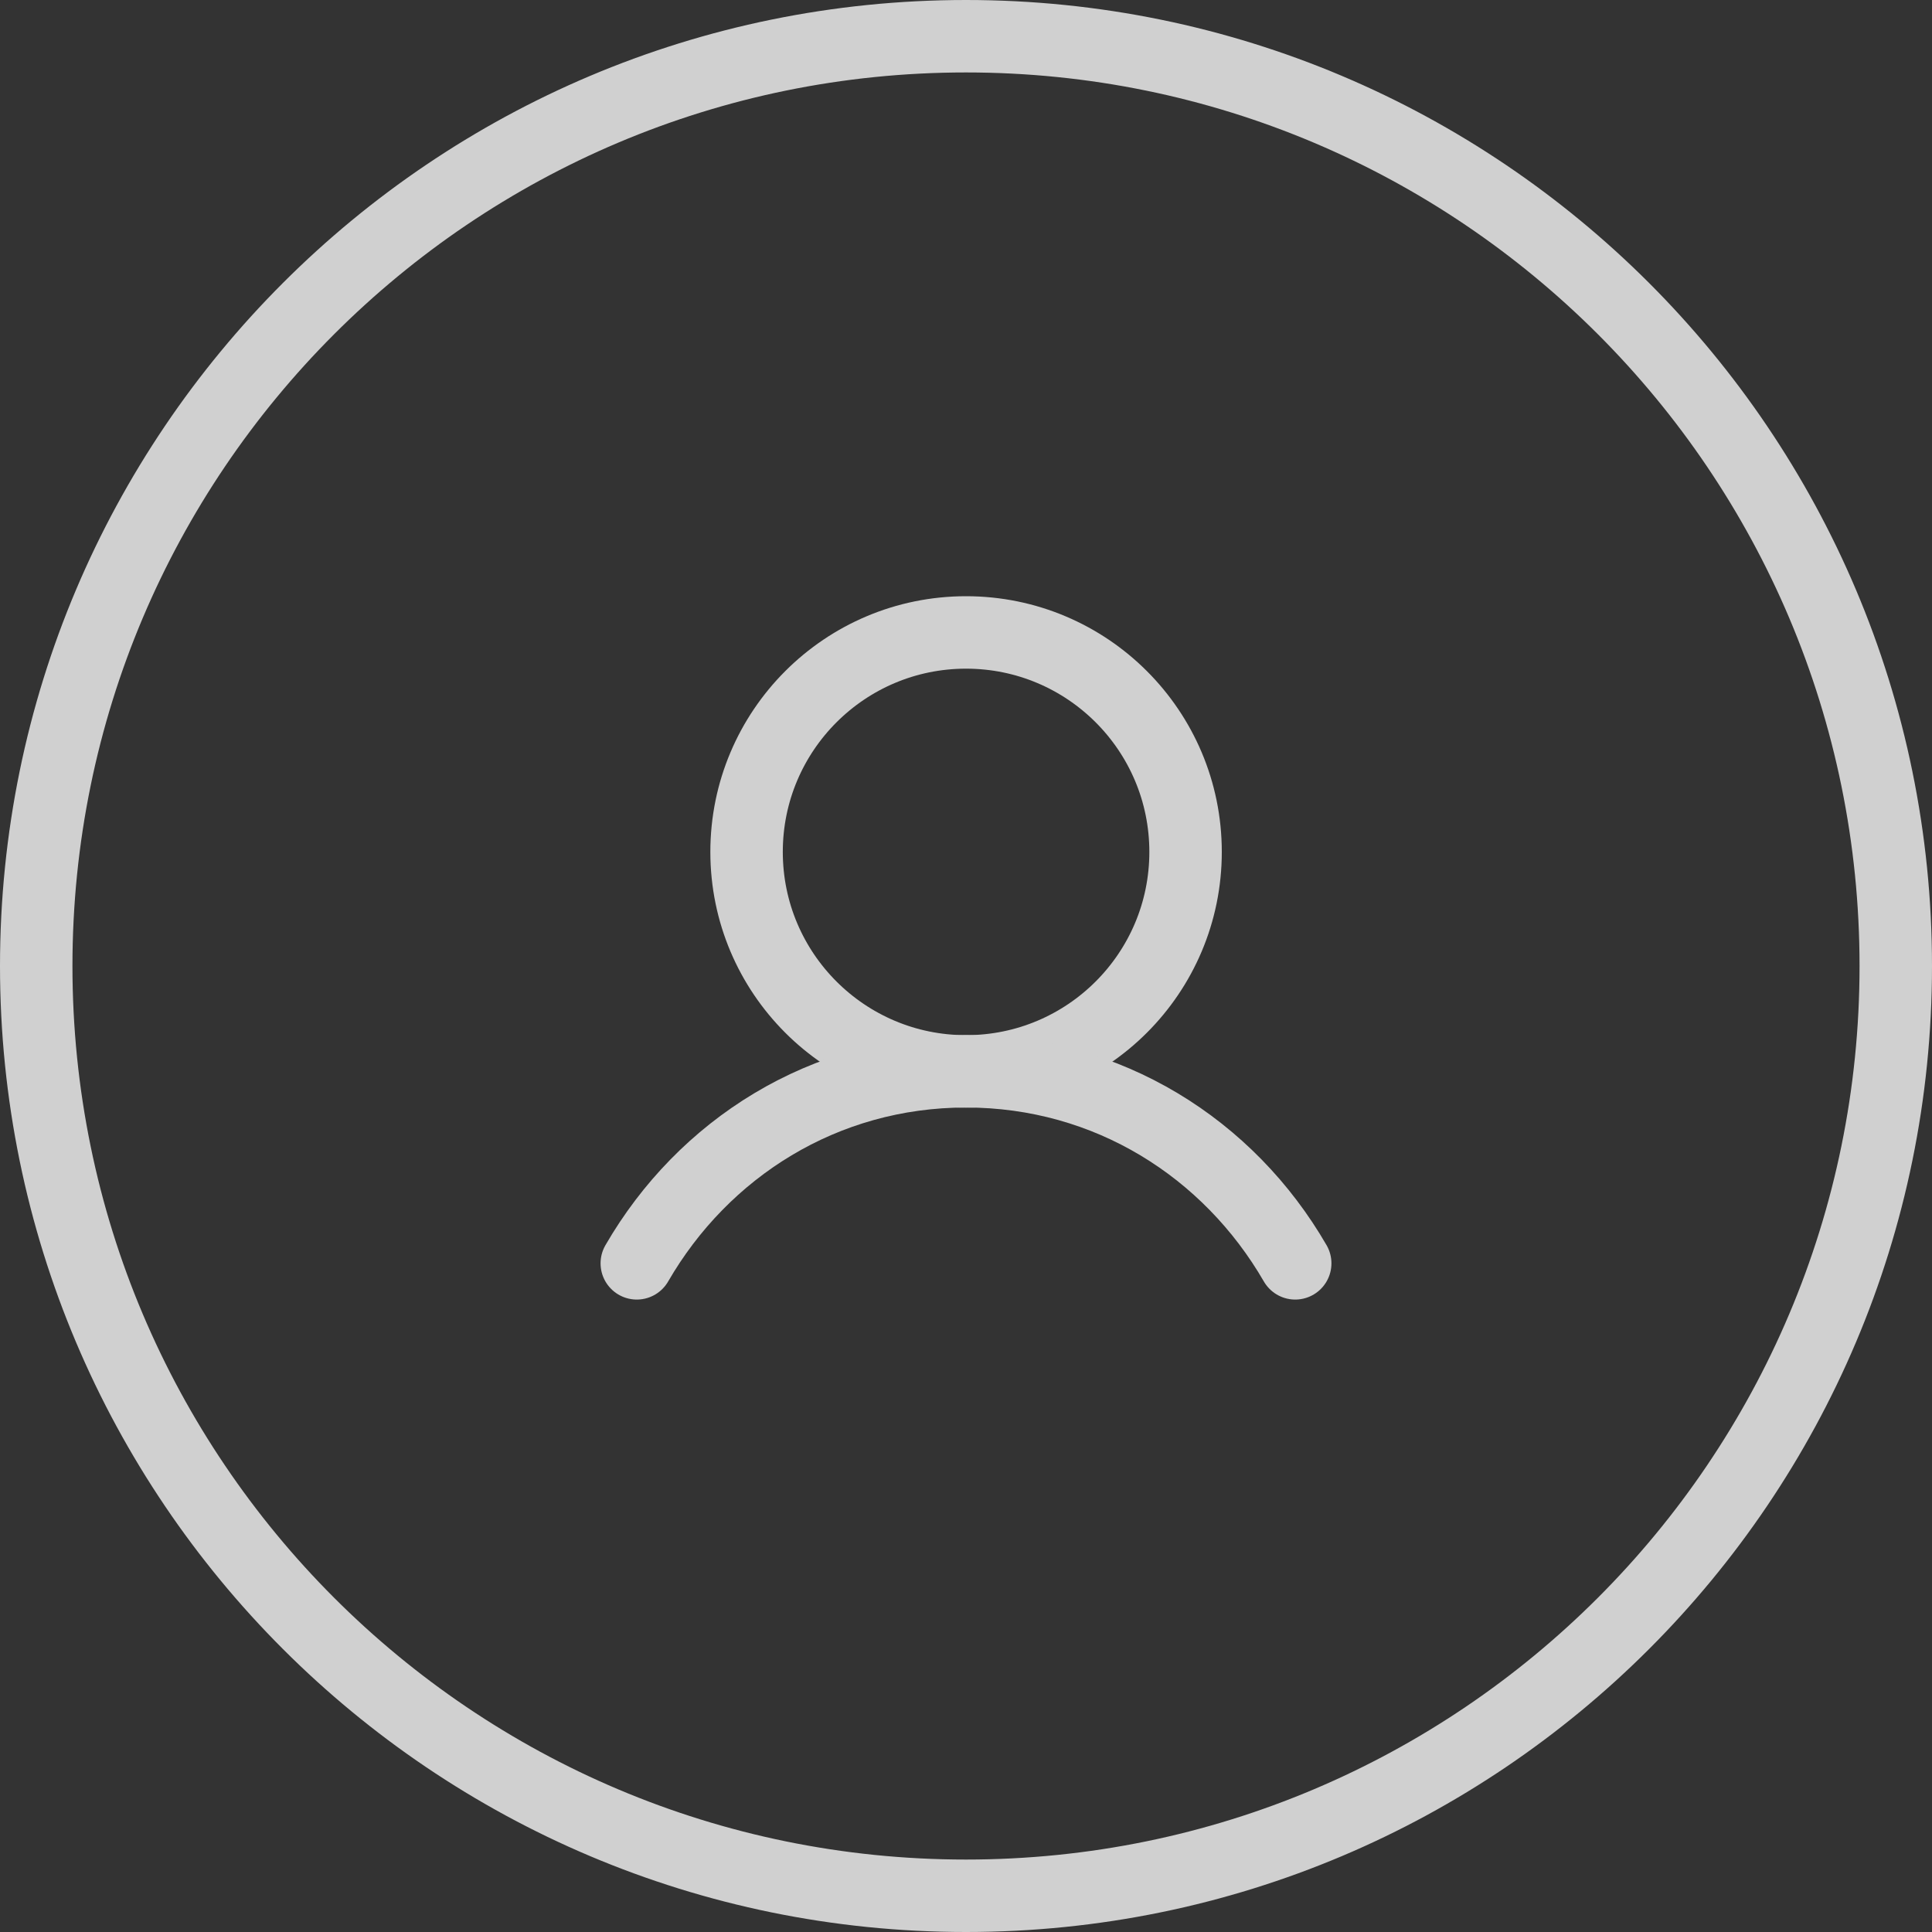<svg width="40" height="40" viewBox="0 0 40 40" fill="none" xmlns="http://www.w3.org/2000/svg">
<rect x="0" y="0" width="40" height="40" fill="#333333" stroke="none"/>
<g opacity="0.8">
<path d="M20 0.75C30.631 0.75 39.25 9.369 39.25 20C39.25 30.631 30.631 39.25 20 39.25C9.369 39.25 0.75 30.631 0.75 20C0.75 9.369 9.369 0.75 20 0.75Z" stroke="#F7F7F7" stroke-width="1.5"/>
<g clip-path="url(#clip0_4183_363)">
<path d="M20.001 22.182C22.511 22.182 24.546 20.148 24.546 17.638C24.546 15.128 22.511 13.094 20.001 13.094C17.492 13.094 15.457 15.128 15.457 17.638C15.457 20.148 17.492 22.182 20.001 22.182Z" stroke="#F7F7F7" stroke-width="1.5" stroke-linecap="round" stroke-linejoin="round"/>
<path d="M13.184 26.156C14.559 23.779 17.057 22.18 20 22.18C22.943 22.18 25.441 23.779 26.816 26.156" stroke="#F7F7F7" stroke-width="1.5" stroke-linecap="round" stroke-linejoin="round"/>
</g>
</g>
<defs>
<clipPath id="clip0_4183_363">
<rect width="24" height="24" fill="white" transform="translate(8 8)"/>
</clipPath>
</defs>
</svg>
